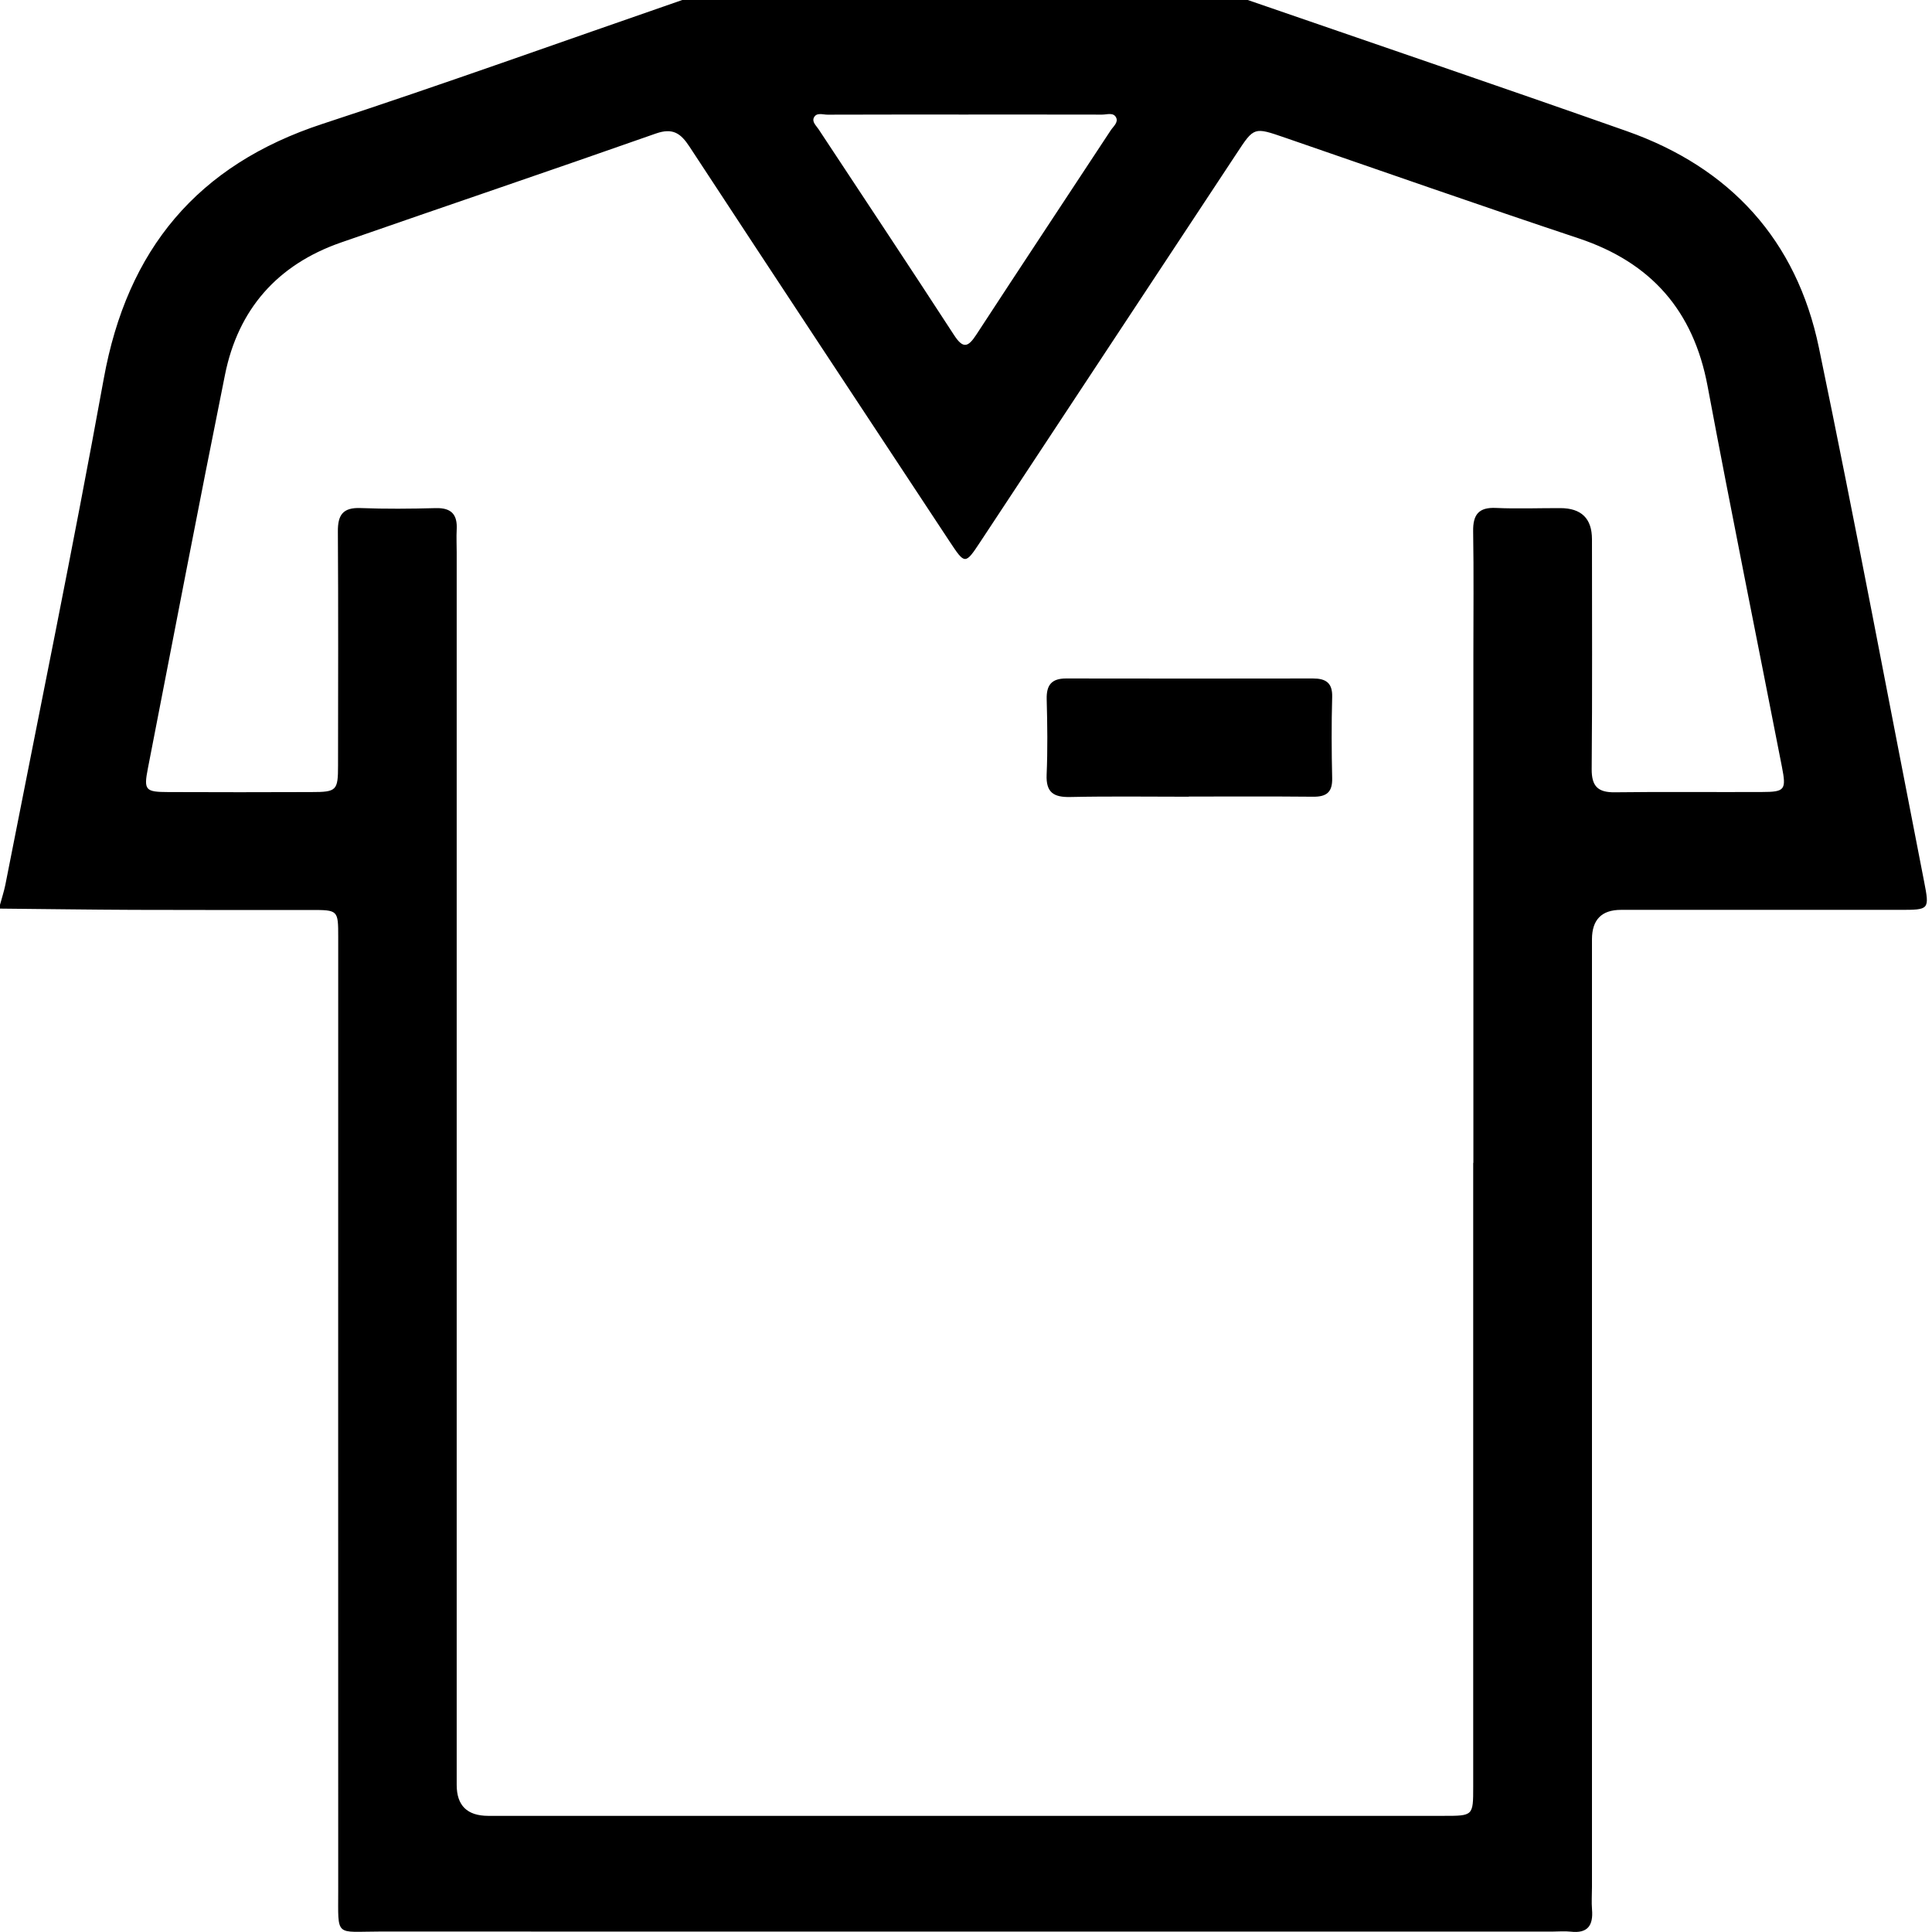 <svg width="34" height="34" viewBox="0 0 34 34" fill="none" xmlns="http://www.w3.org/2000/svg">
<g clip-path="url(#clip0_1451_733)">
<path d="M12.007 0C15.324 0 18.641 0 21.958 0C24.182 0.768 26.41 1.526 28.629 2.308C30.451 2.951 31.616 4.226 32.009 6.115C32.658 9.24 33.247 12.377 33.86 15.508C33.958 16.011 33.955 16.012 33.435 16.012C31.799 16.012 30.163 16.012 28.527 16.012C28.187 16.012 28.017 16.184 28.016 16.529C28.016 22.088 28.016 27.648 28.016 33.208C28.016 33.34 28.006 33.474 28.017 33.606C28.04 33.883 27.942 34.029 27.642 33.994C27.533 33.982 27.421 33.993 27.311 33.993C20.436 33.993 13.561 33.994 6.685 33.992C5.891 33.992 5.952 34.104 5.952 33.271C5.95 27.678 5.952 22.085 5.952 16.493C5.952 16.015 5.95 16.014 5.47 16.014C4.431 16.014 3.392 16.016 2.353 16.012C1.569 16.009 0.784 15.997 0 15.99C0 15.967 0 15.945 0 15.923C0.031 15.806 0.07 15.69 0.094 15.572C0.676 12.604 1.286 9.639 1.826 6.664C2.238 4.391 3.471 2.902 5.679 2.179C7.798 1.485 9.898 0.729 12.007 0ZM25.929 20.462C25.929 17.488 25.929 14.514 25.929 11.54C25.929 10.81 25.937 10.08 25.925 9.351C25.92 9.057 26.022 8.924 26.329 8.939C26.704 8.956 27.081 8.941 27.457 8.942C27.829 8.942 28.015 9.124 28.016 9.487C28.016 10.836 28.023 12.185 28.011 13.534C28.009 13.838 28.121 13.947 28.419 13.943C29.282 13.932 30.143 13.942 31.006 13.938C31.412 13.937 31.439 13.903 31.358 13.49C30.922 11.257 30.469 9.027 30.05 6.792C29.801 5.467 29.058 4.621 27.783 4.195C26.053 3.619 24.332 3.015 22.609 2.421C22.07 2.236 22.07 2.232 21.765 2.697C20.26 4.975 18.757 7.255 17.253 9.534C16.986 9.938 16.982 9.938 16.714 9.533C15.186 7.217 13.655 4.901 12.134 2.581C11.979 2.344 11.839 2.246 11.542 2.35C9.698 2.999 7.844 3.626 5.997 4.269C4.881 4.658 4.19 5.444 3.959 6.598C3.494 8.904 3.052 11.215 2.602 13.525C2.528 13.905 2.558 13.938 2.96 13.939C3.8 13.943 4.64 13.942 5.481 13.939C5.925 13.939 5.949 13.913 5.949 13.469C5.95 12.098 5.955 10.726 5.946 9.356C5.943 9.063 6.034 8.929 6.344 8.941C6.786 8.958 7.228 8.954 7.67 8.942C7.946 8.935 8.052 9.057 8.037 9.321C8.03 9.454 8.037 9.586 8.037 9.719C8.037 16.95 8.037 24.181 8.037 31.412C8.037 31.774 8.221 31.955 8.59 31.956C14.195 31.956 19.801 31.956 25.407 31.956C25.925 31.956 25.926 31.956 25.926 31.445C25.926 27.785 25.926 24.126 25.926 20.467L25.929 20.462ZM16.979 2.016C16.174 2.016 15.367 2.015 14.562 2.018C14.479 2.018 14.368 1.973 14.322 2.072C14.287 2.146 14.365 2.213 14.406 2.275C15.202 3.482 16.003 4.686 16.791 5.899C16.948 6.139 17.035 6.114 17.18 5.892C17.964 4.69 18.757 3.495 19.546 2.295C19.592 2.225 19.687 2.153 19.64 2.065C19.592 1.974 19.48 2.017 19.396 2.017C18.591 2.015 17.784 2.016 16.979 2.016Z" fill="black"/>
<path d="M20.922 14.021C20.226 14.021 19.529 14.011 18.833 14.026C18.543 14.032 18.406 13.947 18.419 13.633C18.438 13.192 18.432 12.748 18.42 12.306C18.414 12.057 18.504 11.94 18.762 11.94C20.21 11.943 21.658 11.942 23.105 11.94C23.331 11.94 23.452 12.015 23.444 12.268C23.431 12.742 23.433 13.219 23.444 13.694C23.45 13.941 23.346 14.023 23.11 14.021C22.381 14.014 21.651 14.018 20.921 14.018L20.922 14.021Z" fill="black"/>
</g>
<defs>
<clipPath id="clip0_1451_733">
<rect width="34" height="34" fill="white"/>
</clipPath>
</defs>
</svg>
